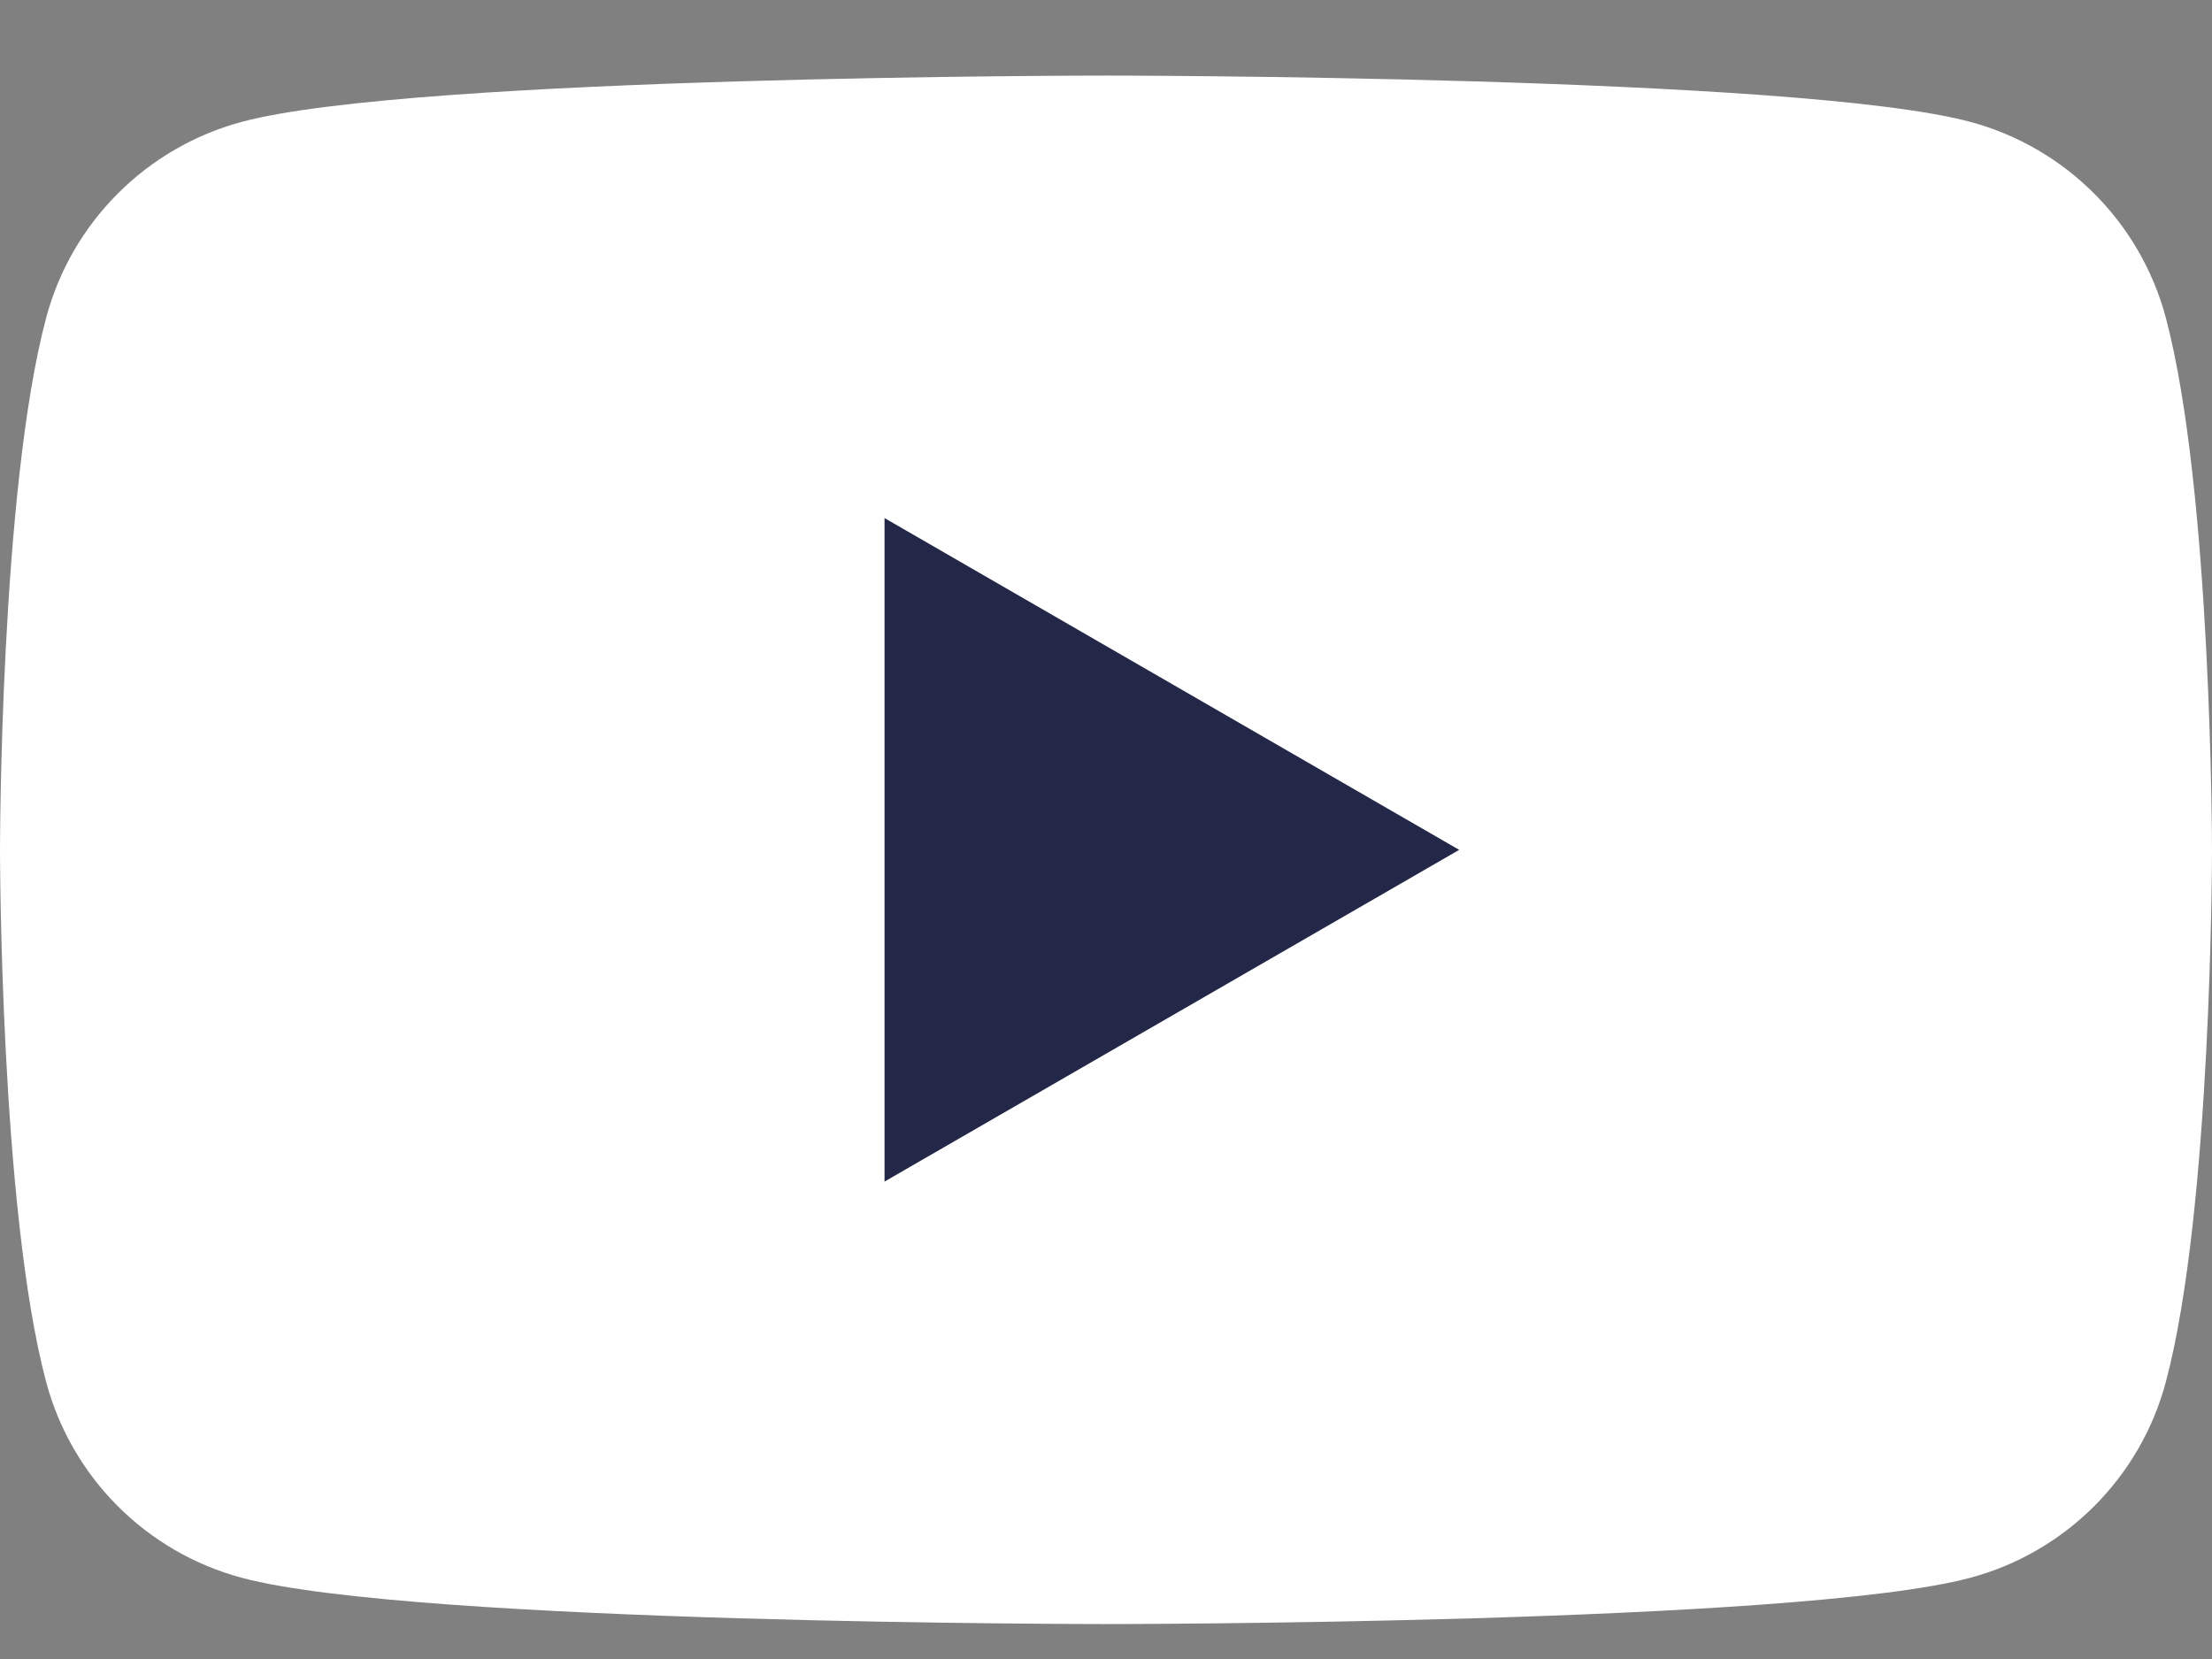 <?xml version="1.0" encoding="UTF-8"?> <svg xmlns="http://www.w3.org/2000/svg" width="24" height="18" viewBox="0 0 24 18" fill="none"><rect x="0" y="0" width="24" height="18" fill="#808080" stroke="none"/><path d="M23.498 3.444C23.222 2.411 22.41 1.599 21.376 1.322C19.506 0.82 12 0.82 12 0.82C12 0.82 4.495 0.82 2.624 1.322C1.59 1.599 0.778 2.411 0.502 3.444C1.78814e-07 5.315 0 9.221 0 9.221C0 9.221 1.78814e-07 13.127 0.502 14.998C0.778 16.031 1.59 16.843 2.624 17.119C4.495 17.621 12 17.621 12 17.621C12 17.621 19.506 17.621 21.376 17.119C22.41 16.843 23.222 16.031 23.498 14.998C24 13.127 24 9.221 24 9.221C24 9.221 23.998 5.315 23.498 3.444Z" fill="white"></path><path d="M9.597 12.82L15.832 9.221L9.597 5.621V12.82Z" fill="#242848"></path></svg> 